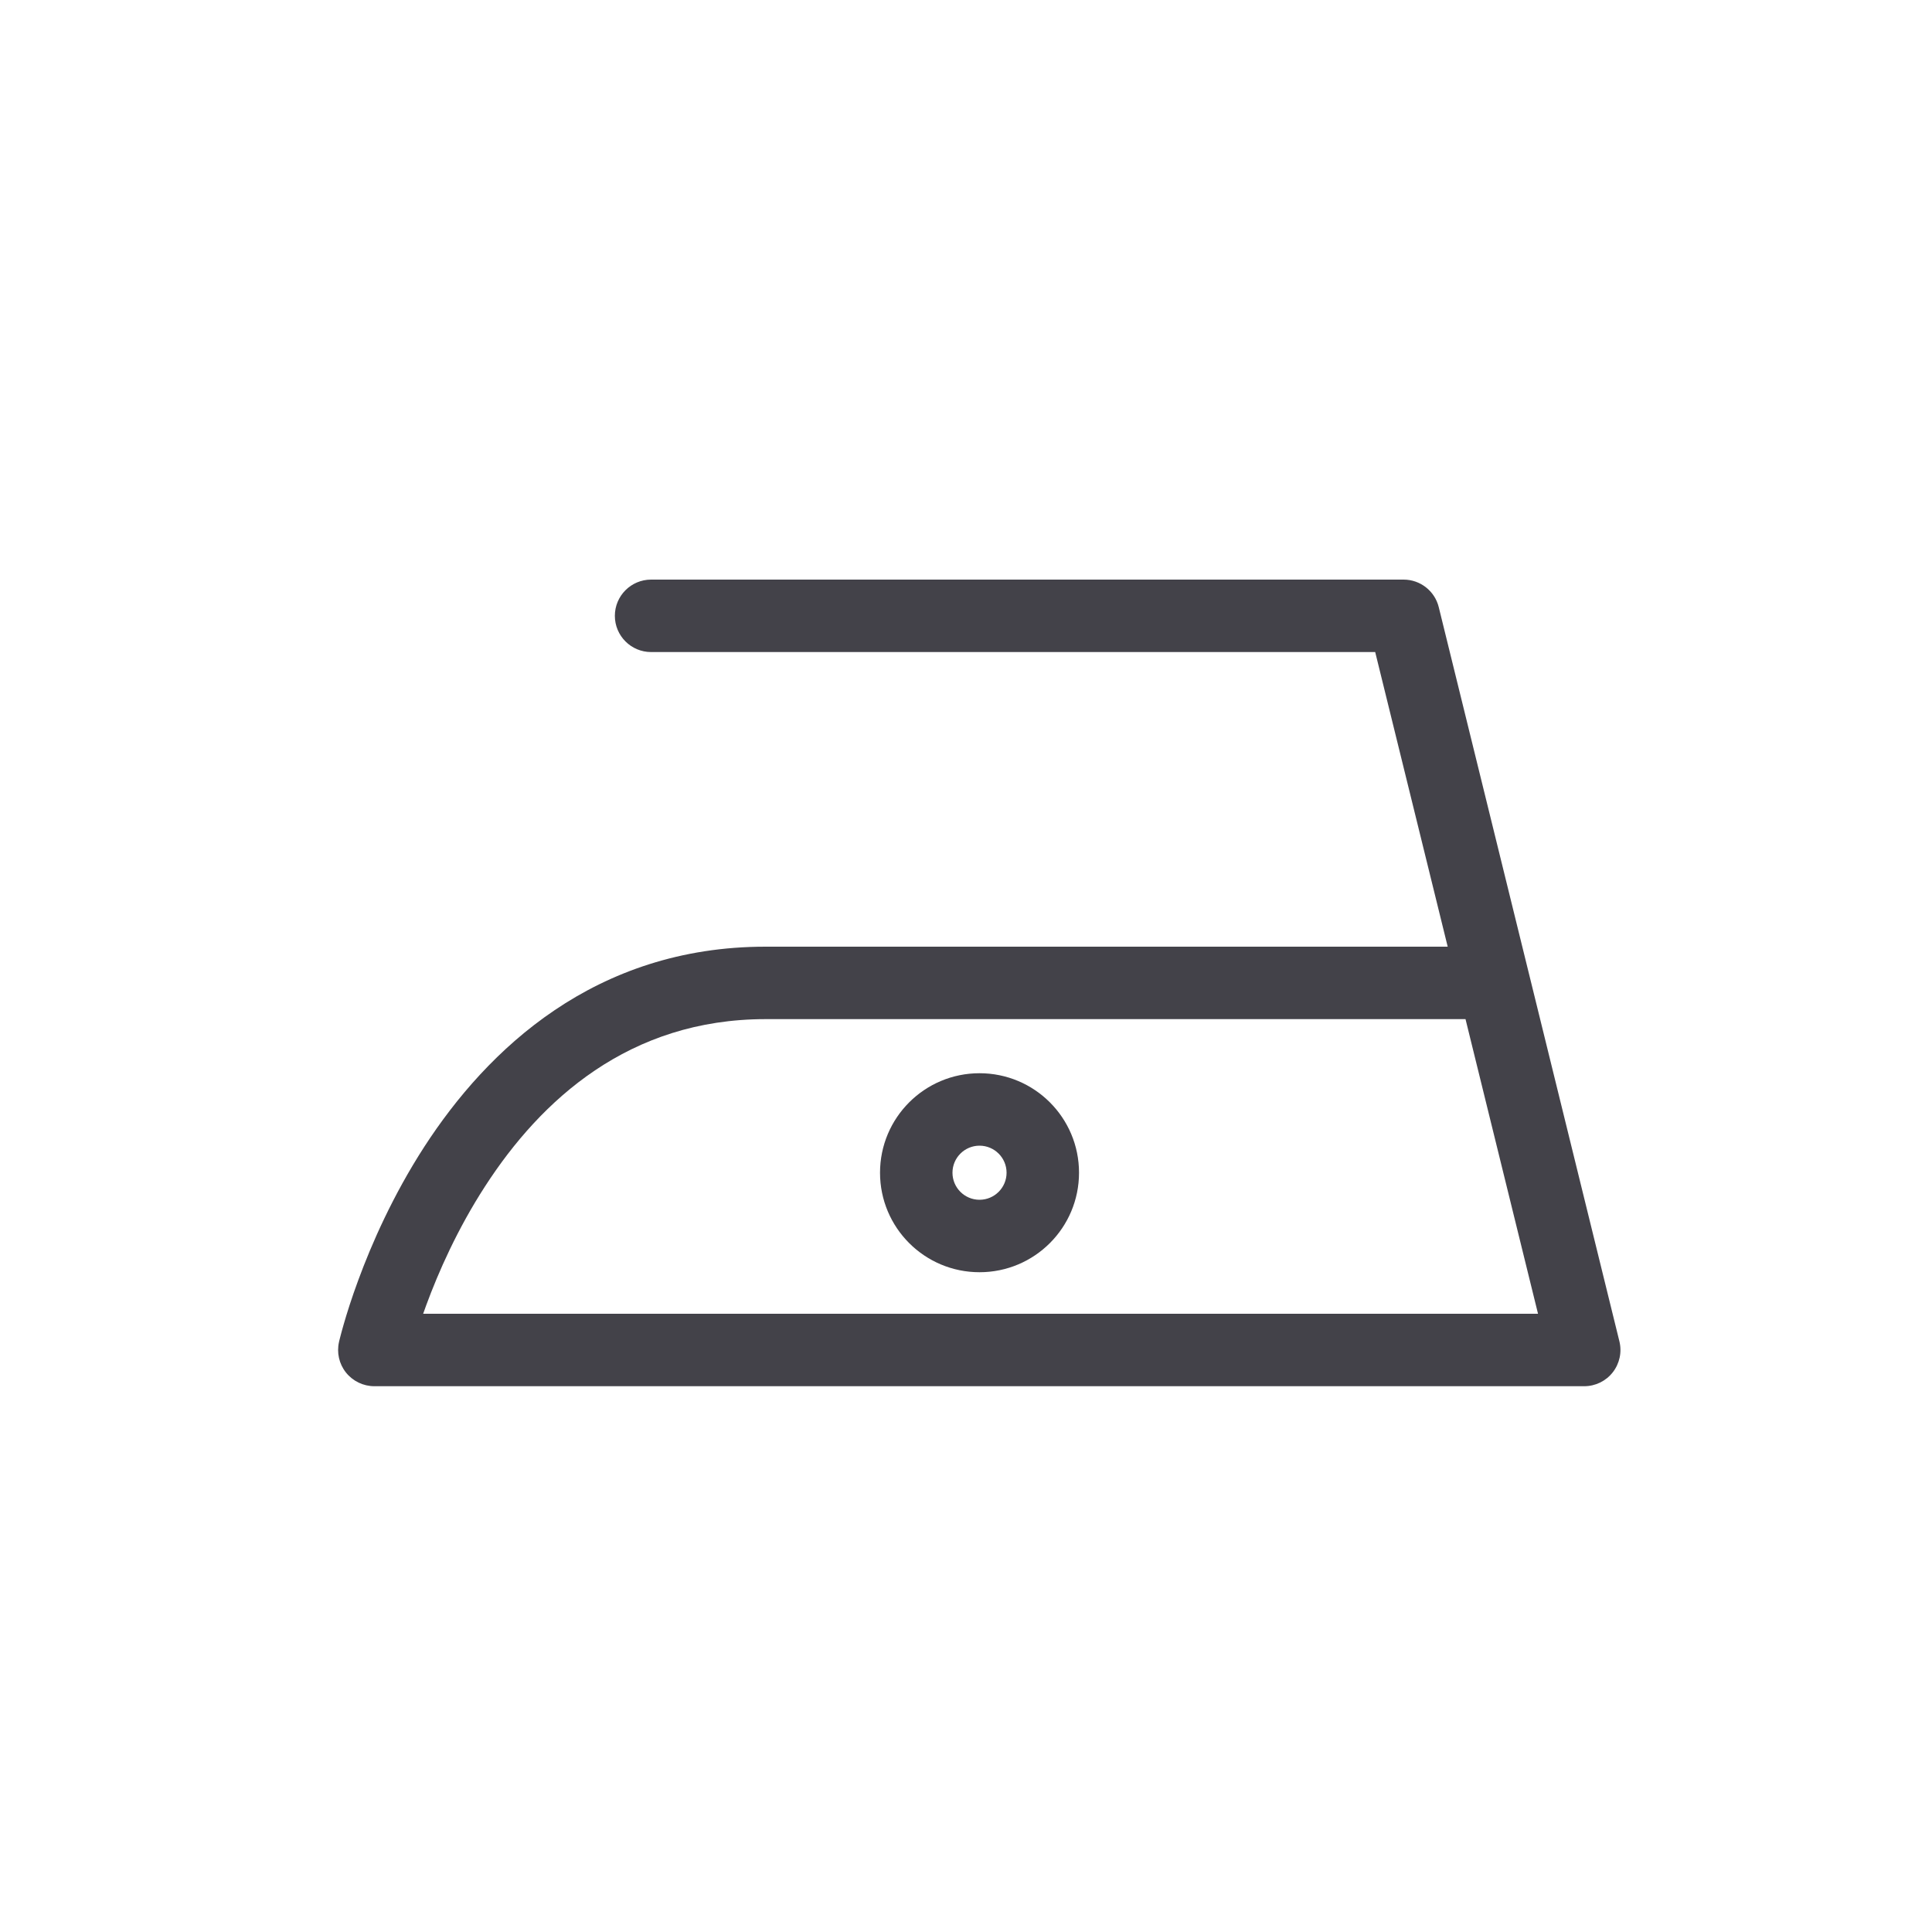<svg xmlns="http://www.w3.org/2000/svg" fill="none" viewBox="0 0 40 40" height="40" width="40">
<path fill="#434249" d="M12.73 12.75C12.73 12.336 13.066 12 13.48 12H29.06C29.405 12 29.706 12.236 29.788 12.571L31.654 20.154C31.657 20.165 31.66 20.175 31.662 20.186L33.528 27.771C33.583 27.995 33.532 28.231 33.39 28.413C33.248 28.594 33.031 28.7 32.8 28.7H7.75C7.522 28.7 7.306 28.596 7.163 28.417C7.021 28.239 6.968 28.005 7.019 27.783L7.75 27.95C7.019 27.783 7.019 27.783 7.019 27.783L7.019 27.781L7.02 27.779L7.021 27.773L7.026 27.752C7.031 27.734 7.037 27.709 7.045 27.678C7.061 27.616 7.084 27.527 7.117 27.415C7.181 27.193 7.279 26.878 7.418 26.503C7.693 25.755 8.132 24.752 8.785 23.742C10.09 21.727 12.317 19.6 15.85 19.6H29.973L28.472 13.5H13.48C13.066 13.5 12.73 13.164 12.73 12.75ZM30.342 21.1H15.85C13.023 21.1 11.2 22.773 10.045 24.558C9.468 25.448 9.074 26.345 8.825 27.022C8.802 27.083 8.781 27.143 8.761 27.2H31.843L30.342 21.1Z" clip-rule="evenodd" fill-rule="evenodd"></path>
<path fill="#434249" d="M20.28 23.72C19.971 23.72 19.72 23.971 19.72 24.28C19.72 24.589 19.971 24.84 20.28 24.84C20.589 24.84 20.84 24.589 20.84 24.28C20.84 23.971 20.589 23.72 20.28 23.72ZM18.22 24.28C18.22 23.142 19.142 22.22 20.28 22.22C21.418 22.22 22.34 23.142 22.34 24.28C22.34 25.418 21.418 26.34 20.28 26.34C19.142 26.34 18.22 25.418 18.22 24.28Z" clip-rule="evenodd" fill-rule="evenodd"></path>
</svg>
